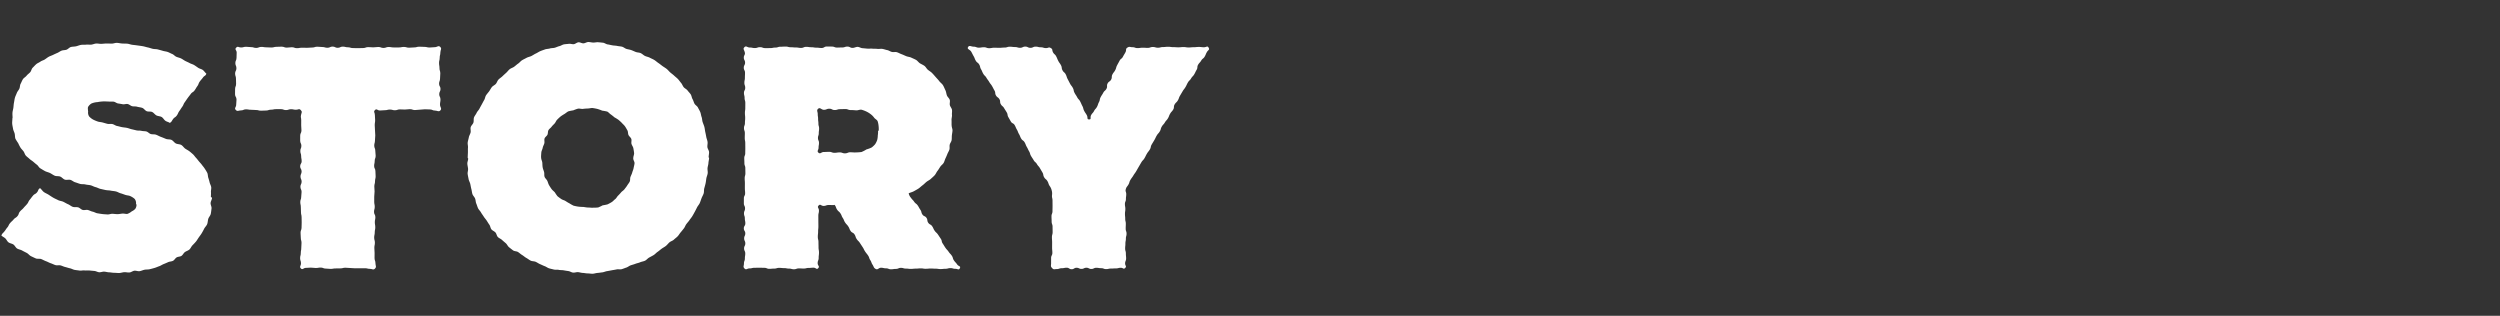 <svg xmlns="http://www.w3.org/2000/svg" width="380" height="48" viewBox="0 0 380 48"><rect x="0" y="0" width="380" height="48" fill="#333333" stroke="none"/><defs><style>.cls-1{fill:#fff;}.cls-2{fill:none;}</style></defs><g id="レイヤー_2" data-name="レイヤー 2"><g id="Main"><g id="menu"><path class="cls-1" d="M17.328,41.463c-.251,0-.501-.064-.75-.07-.251-.005-.497-.094-.745-.104-.25-.01-.506.11-.754.094-.25-.016-.487-.177-.734-.198-.249-.021-.495-.043-.742-.07-.249-.027-.504.023-.75-.009-.249-.033-.515.058-.76.02-.247-.039-.499-.058-.744-.103s-.472-.192-.715-.242-.479-.139-.721-.196c-.243-.057-.468-.18-.708-.243s-.524.027-.762-.042-.461-.198-.698-.273c-.257-.082-.49-.229-.741-.318-.254-.09-.485-.23-.732-.328-.25-.098-.583.005-.827-.1-.246-.107-.49-.227-.73-.341-.242-.116-.415-.372-.65-.495-.238-.125-.48-.238-.711-.371s-.531-.16-.756-.301-.341-.456-.561-.606-.533-.174-.747-.333S.976,36.368.769,36.2.41,35.98.21,35.804c.14-.361.186-.298.434-.594s.213-.329.463-.626.169-.365.418-.662.29-.263.539-.56.343-.22.593-.518c.248-.296.129-.397.378-.693.25-.298.3-.256.55-.553s.271-.279.52-.576c.251-.299.17-.366.42-.665s.233-.314.484-.614.364-.205.616-.505.126-.441.462-.642c.218.168.372.448.593.604.224.159.492.257.719.405.23.15.458.305.692.442.236.139.495.24.735.367.242.128.541.137.786.252.248.117.474.269.725.373.253.104.466.309.722.401s.571.004.832.082c.244.074.436.325.68.389.247.066.536-.049.782.007.249.057.475.206.723.254.251.048.482.211.732.25.252.039.506.085.757.115s.511.038.763.058.516-.108.769-.098.506.052.759.052c.272,0,.52-.066.751-.084.28-.022.554.089.775.04a2.224,2.224,0,0,0,.656-.389,1.489,1.489,0,0,0,.529-.379,1.123,1.123,0,0,0,.184-.632c0-.048-.076-.048-.076-.096a1.054,1.054,0,0,0-.201-.768,2.438,2.438,0,0,0-.694-.442c-.186-.093-.458-.084-.743-.18-.216-.072-.448-.17-.721-.244-.227-.061-.45-.216-.717-.279-.236-.055-.498-.063-.765-.119-.241-.051-.506-.039-.772-.09-.262-.053-.522-.118-.781-.174-.261-.056-.499-.212-.757-.271-.26-.059-.494-.217-.751-.279-.26-.063-.533-.062-.79-.127-.258-.066-.546-.013-.8-.081-.258-.069-.503-.178-.757-.25s-.464-.286-.714-.361c-.267-.08-.595.047-.852-.04-.265-.089-.457-.369-.71-.466-.26-.099-.585-.026-.833-.133-.255-.11-.477-.29-.721-.408-.249-.121-.536-.17-.773-.299-.243-.133-.48-.28-.71-.422-.209-.129-.319-.404-.514-.544-.199-.143-.372-.306-.557-.46-.188-.156-.403-.272-.576-.44-.175-.17-.385-.304-.544-.486s-.206-.453-.351-.647-.327-.355-.457-.56a6.61,6.61,0,0,1-.352-.685,7.116,7.116,0,0,1-.418-.668c-.085-.241-.054-.521-.116-.777-.06-.247-.208-.482-.247-.743-.038-.252-.109-.511-.127-.776-.018-.254.03-.52.03-.787,0-.048.026-.048.026-.096,0-.258-.032-.517-.015-.77.017-.257.104-.506.137-.758.034-.255.04-.513.091-.762.052-.251.074-.512.144-.757s.195-.477.282-.716.285-.431.391-.664.075-.528.197-.75.206-.475.344-.688.406-.337.56-.539c.153-.2.377-.337.546-.527.167-.188.2-.505.383-.684.18-.175.349-.376.543-.543.183-.156.436-.237.632-.383.193-.143.452-.192.658-.325.201-.13.385-.287.599-.408.209-.118.445-.183.666-.292.215-.106.432-.204.658-.301.221-.095.414-.258.646-.344.225-.084.488-.06.723-.136.243-.079.431-.348.684-.416.246-.066.518-.048.774-.104.248-.054.489-.171.746-.215.251-.044.52-.002.779-.036.253-.034.518.022.779-.002.253-.024.5-.152.76-.168.256-.016.518.054.782.046.257-.008.514-.049.778-.049.267,0,.531.009.792.015.267.005.535-.125.796-.115.266.011.527.082.787.099.265.017.531.005.79.028.265.023.517.141.776.17.266.03.527.06.786.096.264.037.524.07.781.113.261.044.51.134.764.185.261.052.507.152.76.212.257.061.533.029.782.098.255.07.508.132.755.21.24.075.5.089.735.171.237.083.455.218.687.308.233.091.405.326.633.425s.481.142.706.249.422.267.643.383.455.201.672.325.476.173.689.304.413.281.62.42.488.177.69.324.348.404.545.558c-.121.368-.289.278-.516.592s-.259.293-.487.609-.138.38-.365.695-.197.337-.424.652-.351.227-.58.543-.243.304-.471.62-.217.323-.445.638-.152.369-.379.684c-.228.317-.209.33-.438.647s-.162.366-.39.683-.343.236-.573.554-.161.353-.482.578c-.221-.159-.43-.166-.655-.313-.228-.149-.36-.451-.591-.588-.234-.139-.557-.119-.795-.245-.24-.128-.406-.402-.649-.517-.246-.116-.583-.021-.832-.123s-.421-.415-.675-.505-.54-.102-.799-.18c-.236-.07-.503-.013-.735-.074-.238-.062-.436-.275-.67-.328-.241-.054-.515.075-.751.031-.241-.044-.476-.086-.713-.12-.243-.035-.461-.252-.699-.275-.244-.024-.491-.002-.73-.014-.244-.012-.488-.023-.728-.023a5.532,5.532,0,0,0-.957.103,2.852,2.852,0,0,0-.956.224,1.604,1.604,0,0,0-.466.467c-.108.173-.038.426-.038.642,0,.048.021.048.021.096A1.081,1.081,0,0,0,13.55,17.7a2.37,2.37,0,0,0,.631.489,5.049,5.049,0,0,0,.698.289c.208.072.472.071.737.145.22.061.456.138.715.2.229.055.501-.019.76.036.233.05.45.241.708.291.25.045.489.127.734.174.251.048.506.059.751.11.249.051.483.158.727.212.248.054.49.115.732.172.246.058.515.009.755.07.247.062.515.033.755.098.243.066.432.319.669.387.242.07.517.018.753.09.271.084.511.246.77.337.267.094.52.209.774.31.263.105.594.041.844.153.258.117.424.416.668.541.251.129.589.093.825.232.243.142.399.423.626.575.2.134.417.237.603.379.191.146.369.303.545.458.179.159.3.371.464.539.167.171.297.363.448.544.152.183.32.344.456.537s.305.364.423.568a6.769,6.769,0,0,1,.387.644c.099.225.076.499.154.74.075.233.148.465.203.713.053.238.205.463.24.715.034.242-.055.502-.039.757.016.244-.01.49-.01.746,0,.048.172.048.172.096,0,.278-.199.543-.216.811-.018.276.177.57.14.837-.037.274-.059.555-.116.819-.058.269-.3.492-.378.751-.079.263-.069.555-.169.807-.101.254-.332.448-.454.692-.117.235-.238.46-.371.682-.134.224-.294.423-.445.635s-.27.442-.437.643-.347.381-.529.569c-.181.186-.275.466-.471.64-.194.171-.48.234-.689.394-.195.149-.302.427-.51.565-.204.136-.514.107-.73.233-.211.123-.339.406-.562.52-.218.111-.5.1-.73.201-.223.099-.448.201-.682.291-.229.088-.436.245-.675.326-.232.078-.461.19-.703.26-.246.071-.5.139-.754.2-.249.06-.523.027-.779.078-.25.05-.491.175-.749.216-.253.04-.533-.098-.793-.066-.255.031-.493.242-.754.266-.254.022-.52-.059-.781-.044-.257.015-.514.116-.777.124C17.854,41.504,17.591,41.463,17.328,41.463Z"/><path class="cls-1" d="M45.715,16.731c-.262-.272-.35-.05-.728-.05S44.609,16.6,44.23,16.6c-.38,0-.38.133-.761.133s-.38-.143-.759-.143-.38.002-.759.002-.381.08-.761.08-.38.128-.76.128-.38.023-.76.023-.379-.102-.758-.102c-.381,0-.381-.036-.762-.036s-.382-.066-.763-.066-.383.162-.766.162-.513.21-.78-.065c-.275-.282.059-.408.059-.802,0-.396.05-.396.05-.792s-.223-.395-.223-.79.007-.395.007-.79.152-.396.152-.792-.017-.396-.017-.791-.131-.395-.131-.791.199-.395.199-.789c0-.397-.164-.397-.164-.793s.179-.397.179-.795.024-.398.024-.797-.352-.465-.075-.75c.27-.278.34-.028.727-.028s.387-.105.773-.105.386.053.773.053.386.121.772.121.386-.156.772-.156.386.065.772.065.386.028.772.028.386-.105.772-.105.387-.024.773-.024.387.147.774.147.388-.06.776-.06.387.143.775.143.387-.07.774-.07.387.012.773.012.387-.039.773-.039.387-.126.774-.126.388.048.775.048.388.114.776.114.388-.182.775-.182.387.189.774.189.387-.181.775-.181.388.099.776.099c.385,0,.385.121.769.121s.386.012.771.012c.387,0,.387-.016.775-.016s.389-.142.777-.142.387.037.774.037.387-.057.773-.057.387.148.775.148c.389,0,.389-.146.778-.146s.388.069.776.069.388-.001.776-.001.39-.076.779-.076.389.115.778.115.389-.043.777-.043.388-.109.776-.109c.39,0,.39.028.78.028s.391.096.781.096.392-.049.783-.049.569-.316.845-.038c.278.279.015.456.015.85,0,.396-.1.396-.1.792s-.1.395-.1.79.067.395.067.79.124.396.124.792-.039.396-.039.791-.147.395-.147.791.22.395.22.789c0,.397-.198.397-.198.793s.19.397.19.795-.071.398-.071.797.332.584.058.873c-.26.274-.458.026-.836.026s-.379-.169-.757-.169c-.38,0-.38-.024-.761-.024s-.379.058-.759.058-.379.059-.759.059-.381-.136-.761-.136-.38.059-.76.059-.38-.024-.76-.024-.379.132-.758.132c-.381,0-.381-.108-.762-.108s-.382.101-.763.101-.383.043-.766.043-.472-.34-.741-.067c-.272.276-.015.363-.015.751s.04.389.04.777-.062.388-.062.776S57,19.42,57,19.808s.041.387.041.775-.047.387-.047.775-.11.388-.11.775.159.388.159.776.058.389.058.777-.147.388-.147.776-.086.388-.086.776.195.388.195.776.034.389.034.777c0,.386-.094.386-.094.771s-.107.386-.107.773c0,.388.04.388.04.776s-.053.389-.053.778-.002.388-.002.776.079.387.079.775-.109.388-.109.776c0,.39.205.39.205.779s-.082.389-.082.778.068.389.068.778-.082.39-.082.78-.086.39-.086.779.108.389.108.778-.082.389-.082.777c0,.391.038.391.038.781s-.007.391-.007.782.138.392.138.785.203.525-.068.809c-.258.271-.4.043-.774.043s-.373-.093-.745-.093-.372.003-.745.003-.373.007-.746.007c-.374,0-.374-.043-.749-.043s-.374-.045-.748-.045-.374.098-.747.098-.375.011-.75.011-.374.069-.749.069-.374-.05-.748-.05-.373-.152-.747-.152c-.375,0-.375.065-.751.065s-.376-.056-.752-.056-.377.037-.754.037-.498.358-.761.087c-.27-.278.014-.395.014-.783s-.13-.389-.13-.777.102-.388.102-.776.073-.388.073-.775.038-.387.038-.775-.11-.387-.11-.775-.037-.388-.037-.775.152-.388.152-.777.019-.389.019-.777-.013-.388-.013-.776-.093-.388-.093-.776-.024-.388-.024-.776-.083-.389-.083-.777c0-.386.14-.386.14-.771s.058-.386.058-.773c0-.388-.178-.388-.178-.776s.186-.389.186-.778-.175-.388-.175-.776.172-.387.172-.775-.223-.388-.223-.776c0-.39.23-.39.23-.779s-.076-.389-.076-.778-.127-.389-.127-.778.16-.39.16-.78-.181-.39-.181-.779.003-.389.003-.778.19-.389.19-.777c0-.391-.04-.391-.04-.781s.004-.391.004-.782-.106-.397-.032-.782C45.832,17.094,45.987,17.014,45.715,16.731Z"/><path class="cls-1" d="M89.327,41.559c-.249,0-.495-.066-.74-.074-.248-.008-.488-.102-.733-.118-.247-.017-.503.095-.747.069-.246-.026-.472-.198-.715-.233-.245-.035-.484-.072-.726-.116-.244-.044-.498-.014-.738-.068s-.512.012-.749-.051-.486-.111-.721-.183-.44-.248-.672-.33-.45-.203-.678-.295c-.24-.096-.448-.257-.681-.361-.235-.105-.536-.068-.765-.182-.231-.115-.433-.286-.657-.409-.226-.124-.416-.308-.635-.44s-.408-.311-.621-.453-.552-.105-.759-.256-.411-.316-.612-.475-.302-.442-.495-.61-.393-.327-.579-.504c-.183-.174-.456-.261-.63-.442s-.2-.503-.366-.692-.454-.277-.611-.474-.168-.505-.317-.709-.27-.42-.409-.63-.318-.39-.448-.606c-.129-.215-.294-.408-.414-.63s-.329-.399-.44-.626c-.11-.226-.169-.479-.27-.712-.104-.239-.09-.525-.183-.768s-.327-.436-.408-.684-.094-.517-.163-.768-.105-.509-.162-.764-.212-.489-.257-.746-.108-.514-.142-.773c-.033-.257.085-.533.063-.793-.022-.258-.098-.514-.109-.776-.011-.259.126-.52.126-.782,0-.048-.07-.048-.07-.096,0-.263.017-.52.028-.78.011-.262-.011-.522.012-.78.023-.261-.074-.535-.04-.793.034-.259.122-.513.168-.768.046-.257.21-.489.269-.743s-.053-.553.017-.803.328-.446.41-.693.001-.554.095-.797.287-.448.393-.686c.103-.233.32-.409.431-.635.113-.228.238-.443.359-.664.122-.223.232-.446.362-.662s.146-.506.286-.717.316-.398.465-.602.258-.441.416-.639.433-.296.6-.486.229-.475.404-.658.403-.314.586-.489c.186-.179.375-.354.569-.525s.344-.395.545-.557.476-.228.684-.381.393-.335.608-.479.374-.374.596-.509c.22-.134.46-.241.687-.367.225-.124.498-.16.73-.276.23-.115.442-.271.68-.378.234-.106.449-.268.69-.366.229-.093.467-.174.7-.257s.5-.068.737-.142.498-.046.738-.111.459-.188.701-.242c.24-.054.457-.226.701-.271.242-.045.494-.047.74-.083.244-.035.506.08.753.053.244-.026.471-.267.718-.284.246-.017.504.168.753.159.246-.008.491-.202.74-.202s.496.075.741.084c.248.008.501-.067.746-.05.247.017.496.047.74.072.246.026.471.224.714.258.245.035.481.098.723.142.243.044.494.036.734.09s.494.055.732.118.436.262.671.334.485.094.716.176.452.191.68.283c.24.097.527.076.76.18.235.105.421.313.65.426.231.115.505.144.729.267.226.124.473.216.692.349s.409.32.622.461.411.31.618.46.437.276.637.435.358.372.551.54.408.313.594.49c.183.174.392.325.566.506s.312.401.478.59.243.452.401.648.437.3.585.503.342.381.481.591.15.503.28.72c.129.215.178.474.298.696s.408.356.519.583c.11.226.249.444.35.677.104.239.117.519.209.762s.078.523.159.771.193.482.262.734.08.513.138.767.106.504.152.761.163.498.197.758c.033.257-.048.524-.025.785.022.258.243.504.254.766.011.259-.066.522-.066.785,0,.048.068.048.068.096,0,.263-.088.523-.099.782-.011.262-.113.514-.136.772-.023.261.057.53.023.787-.034.259-.155.503-.201.758-.046.257-.061.518-.119.771s-.129.503-.199.754-.015.542-.097.789-.226.475-.32.719-.166.497-.272.736c-.103.233-.295.423-.407.649-.113.228-.226.453-.347.674-.122.223-.241.445-.372.661s-.302.407-.442.617-.32.39-.469.594-.224.463-.382.661-.312.398-.478.589-.287.425-.462.608-.39.328-.573.504c-.186.179-.477.241-.671.411s-.346.384-.548.546-.436.272-.645.425-.394.328-.609.472-.382.357-.603.492c-.22.134-.452.249-.679.374-.225.124-.394.36-.626.476-.23.115-.51.136-.747.243-.234.106-.5.141-.741.239-.229.093-.471.145-.704.229s-.431.266-.667.34-.464.179-.704.244-.514-.024-.756.031c-.24.054-.482.085-.726.13-.242.045-.48.097-.726.133-.244.035-.476.158-.723.185-.244.026-.488.071-.736.089-.246.017-.491.113-.74.122C89.828,41.614,89.576,41.559,89.327,41.559Zm.096-10.015c.253,0,.502.05.744.026a7.282,7.282,0,0,0,.754-.034,6.452,6.452,0,0,0,.685-.325,6.526,6.526,0,0,0,.746-.149c.211-.102.423-.218.62-.337.2-.121.354-.32.538-.458.186-.139.28-.383.45-.54a6.553,6.553,0,0,0,.462-.504c.153-.173.372-.285.507-.472s.291-.36.407-.56c.116-.198.283-.377.38-.588.096-.207.034-.483.112-.703.081-.227.206-.435.267-.668s.174-.455.214-.693c.04-.236.12-.474.139-.716.019-.237-.194-.486-.194-.729,0-.048.008-.048.008-.096,0-.245.141-.49.121-.731-.021-.243-.069-.484-.111-.723s-.222-.444-.285-.678.053-.524-.031-.753c-.082-.223-.324-.378-.422-.588-.101-.215-.051-.507-.169-.709-.119-.204-.232-.423-.367-.614s-.331-.349-.485-.527a6.789,6.789,0,0,0-.521-.474,6.857,6.857,0,0,0-.598-.368,6.683,6.683,0,0,0-.543-.433c-.197-.12-.346-.339-.558-.441a6.512,6.512,0,0,0-.759-.139,6.217,6.217,0,0,0-.706-.257,6.957,6.957,0,0,0-.744-.14c-.245-.023-.499.07-.757.07a7.276,7.276,0,0,0-.732.059c-.251.025-.515-.083-.754-.033a6.289,6.289,0,0,0-.702.253,6.546,6.546,0,0,0-.747.151c-.211.102-.39.277-.586.395-.2.121-.404.243-.589.381a6.857,6.857,0,0,0-.513.476c-.17.157-.239.408-.393.582s-.33.318-.466.505-.357.318-.474.518c-.116.198-.06.485-.158.696-.096.208-.357.348-.436.568-.081.227.021.508-.039.741s-.206.441-.246.679c-.04.236-.19.464-.21.706-.019.237-.041.487-.041.73,0,.048.016.048.016.096,0,.245.152.485.173.725.021.243.015.488.057.726s.15.462.213.697-.004.512.081.741c.082.223.308.386.407.597.101.215.147.454.265.656.119.204.248.402.384.593s.34.328.494.506a6.989,6.989,0,0,0,.4.583,6.726,6.726,0,0,0,.564.419c.184.14.434.178.635.3.197.12.382.251.594.353a5.961,5.961,0,0,0,.66.371,6.476,6.476,0,0,0,.74.147,7.228,7.228,0,0,0,.751.047C88.922,31.485,89.165,31.544,89.423,31.544Z"/><path class="cls-1" d="M113.155,7.172c.277-.274.417.05.807.05s.39.081.78.081.391-.133.781-.133.39.143.781.143c.388,0,.388-.002.776-.002.39,0,.39-.08.779-.08s.391-.128.782-.128.39-.023.779-.023.389.102.778.102.39.036.779.036c.391,0,.391.066.783.066s.391-.162.781-.162.391.059.781.059.392.065.784.065.391.05.782.05.391-.223.782-.223.39.007.781.007c.392,0,.392.152.785.152s.393-.017.786-.017.394-.131.788-.131.394.199.788.199c.257,0,.511-.161.759-.156.256.005.502.192.749.203.255.011.502.048.748.065.254.017.506-.019.751.004.254.024.508.003.752.033.255.032.52-.037.764.001.252.04.491.136.732.183.251.049.468.221.706.279.248.06.529-.026.763.042.245.072.464.211.693.293.251.089.486.209.724.307.247.101.531.111.765.221.241.114.491.214.717.337.234.127.387.387.606.525.225.142.475.239.684.391.214.156.328.427.525.595.201.171.435.292.619.475.199.2.378.409.558.618.183.213.385.405.548.628.166.227.427.39.572.627.146.238.242.51.367.759s.135.549.238.808c.093.233.35.415.426.664.074.24-.042.537.015.791.056.245.282.463.323.72.039.247-.026.517,0,.776.025.25-.078.512-.066.773.012.251.005.502.005.764,0,.048.016.048.016.096,0,.249.136.495.124.737-.012.248-.069.489-.094.729-.026.246-.002.497-.041.735-.041.244-.233.454-.288.689-.056.24.022.513-.049.744-.072.235-.218.444-.306.669-.089.229-.185.452-.29.67-.106.22-.155.473-.278.682s-.351.354-.491.554c-.152.218-.276.455-.442.661s-.26.481-.441.676-.391.367-.585.549c-.193.181-.457.285-.663.455-.204.167-.385.368-.602.524-.214.154-.401.357-.627.5-.223.14-.461.269-.696.399-.23.127-.526.187-.768.304a1.527,1.527,0,0,0,.351.693c.216.315.271.277.487.593s.319.246.536.563.185.34.403.657.095.399.312.716.398.192.614.508.053.428.27.745.374.211.592.528.158.357.376.675.29.268.507.585.211.323.429.641.079.413.296.731.198.331.415.648.265.284.482.601c.218.319.267.285.485.604s.106.396.325.715.268.287.487.607.582.23.413.579c-.163.337-.307.09-.681.09-.376,0-.376-.108-.751-.108s-.377.101-.754.101-.376.043-.751.043-.375-.057-.75-.057-.376-.026-.751-.026c-.377,0-.377.04-.755.04s-.377-.062-.753-.062-.377.038-.753.038-.378.041-.755.041-.377-.047-.754-.047-.377-.11-.754-.11-.376.159-.752.159c-.378,0-.378.058-.756.058s-.379-.147-.758-.147-.38-.086-.76-.086-.467.365-.801.184c-.337-.182-.271-.329-.482-.649s-.132-.37-.342-.689-.12-.377-.331-.695-.243-.297-.454-.616c-.211-.32-.167-.349-.379-.669s-.21-.32-.42-.64-.277-.276-.488-.595-.12-.381-.332-.701-.382-.207-.593-.527-.143-.365-.354-.684-.267-.282-.478-.601c-.212-.321-.143-.366-.355-.687s-.141-.369-.353-.69-.303-.263-.516-.585-.119-.395-.362-.695c-.03-.037-.106.01-.154.01-.383,0-.383-.007-.767-.007s-.384.138-.769.138-.476-.345-.743-.069c-.277.286.041.373.041.771,0,.4-.093.4-.093.8s.003.399.003.798.007.399.007.798-.043.4-.043.8-.045.4-.045.799.098.399.098.798.011.399.011.797c0,.401.069.401.069.801s-.05.401-.05.803-.152.402-.152.805.356.468.082.763c-.255.274-.329-.075-.703-.075s-.373.037-.745.037-.372.09-.745.09-.373-.017-.746-.017c-.375,0-.375.13-.749.13s-.374-.102-.747-.102-.374-.073-.748-.073-.375-.038-.75-.038-.374.11-.749.11-.374.037-.748.037-.373-.152-.747-.152c-.375,0-.375-.019-.751-.019s-.376.013-.752.013-.377.093-.754.093-.5.287-.765.019c-.268-.27-.087-.391-.087-.771s.141-.38.141-.76.058-.381.058-.762-.178-.382-.178-.763.185-.382.185-.763-.175-.381-.175-.762.172-.381.172-.761-.223-.38-.223-.761.23-.38.23-.76-.076-.38-.076-.76-.127-.38-.127-.761.16-.38.16-.761-.181-.381-.181-.762.003-.382.003-.763.19-.382.19-.765-.04-.382-.04-.763.004-.381.004-.762-.031-.381-.031-.762.107-.381.107-.762-.01-.381-.01-.763-.14-.382-.14-.764-.021-.382-.021-.765.149-.382.149-.764.01-.382.01-.763-.006-.382-.006-.763-.079-.382-.079-.765c0-.379.015-.379.015-.758s-.132-.38-.132-.76c0-.382.144-.382.144-.763s.037-.383.037-.766-.039-.382-.039-.763.056-.381.056-.762.005-.382.005-.763c0-.383-.111-.383-.111-.767s-.096-.383-.096-.765.193-.383.193-.765-.129-.384-.129-.768.079-.383.079-.766.019-.383.019-.766-.188-.382-.188-.764c0-.384.197-.384.197-.768s-.194-.385-.194-.77.241-.404.154-.779C113.119,7.547,112.881,7.443,113.155,7.172Zm16.108,15.973c.292,0,.573.048.839.021a6.82,6.82,0,0,0,.846-.061,4.528,4.528,0,0,0,.753-.394,4.126,4.126,0,0,0,.799-.3,3.235,3.235,0,0,0,.52-.492,2.838,2.838,0,0,0,.315-.64,3.046,3.046,0,0,0,.089-.689,3.395,3.395,0,0,0,.04-.67c0-.048.102-.048.102-.096a4.044,4.044,0,0,0-.024-.702,3.147,3.147,0,0,0-.144-.7c-.097-.216-.356-.329-.506-.506a2.499,2.499,0,0,0-.47-.5,3.79,3.79,0,0,0-.689-.443,4.89,4.89,0,0,0-.771-.293c-.254-.058-.557.12-.842.093-.26-.025-.521-.045-.807-.045-.406,0-.406-.152-.813-.152s-.406.017-.811.017c-.408,0-.408.131-.816.131s-.408-.199-.817-.199-.41.164-.819.164-.578-.427-.885-.154c-.272.242-.057.437-.057.801s.056.365.056.73.048.365.048.729.105.364.105.729-.053.364-.053.727c0,.366-.121.366-.121.731s.156.366.156.732-.065.367-.065.734-.291.505-.02.753c.297.271.419-.099.822-.099s.402-.024.804-.024c.404,0,.404.147.808.147s.405-.06.809-.06.41.156.815.143S128.857,23.144,129.263,23.144Z"/><path class="cls-1" d="M159.848,28.905a1.851,1.851,0,0,0-.325-.676c-.191-.328-.121-.369-.313-.696s-.307-.261-.499-.589-.068-.401-.26-.73-.194-.327-.385-.655-.261-.287-.452-.615-.302-.263-.493-.591-.211-.316-.403-.644-.104-.379-.295-.707-.161-.347-.353-.675-.135-.362-.328-.691-.332-.247-.523-.575c-.191-.327-.14-.356-.331-.683s-.134-.359-.325-.685-.147-.351-.338-.678-.383-.214-.574-.54-.185-.331-.376-.658-.061-.405-.253-.734-.207-.321-.4-.65-.305-.262-.497-.591-.02-.428-.211-.757-.333-.246-.525-.575-.038-.42-.231-.751-.172-.341-.364-.671-.24-.301-.433-.631-.234-.306-.427-.637-.284-.277-.476-.607-.147-.356-.34-.686-.087-.39-.28-.719c-.193-.331-.328-.252-.521-.583s-.137-.364-.331-.696-.17-.347-.364-.679-.675-.362-.479-.693c.2-.337.461-.063.852-.063s.393.147.785.147.391-.06.783-.06.391.143.782.143.392-.07.783-.07c.393,0,.393.012.786.012s.392-.039.785-.039.392-.126.785-.126.394.048.787.048.393.114.786.114.393-.182.785-.182.392.189.784.189c.394,0,.394-.181.788-.181s.395.099.79.099.396.121.792.121.388-.208.728-.005c.333.199.147.287.326.631s.306.279.486.624.146.361.325.704.23.317.409.66.048.412.227.756c.18.345.31.278.49.623s.118.377.298.721.181.344.36.688.247.31.428.656.078.398.258.743.218.325.398.669.276.294.456.638c.18.346.156.359.337.705s.096.391.277.738.225.325.406.672-.049.614.343.618c.388.004.111-.292.292-.636s.27-.298.452-.643.269-.297.45-.64.121-.374.302-.717.071-.401.252-.745c.182-.345.216-.327.398-.672s.311-.276.492-.62-.013-.447.168-.791.357-.253.539-.599.014-.433.195-.778.244-.312.426-.656.103-.385.284-.729c.182-.346.189-.342.371-.688s.332-.268.514-.615.204-.336.387-.684-.033-.504.303-.709c.33-.202.37-.054.757-.054s.388.136.776.136.387-.059.774-.059.386.024.773.024.387-.132.774-.132c.389,0,.389.108.777.108s.388-.101.776-.101.388-.043.776-.043.389.057.778.057.389.026.777.026.388-.04.777-.04.388.062.775.062c.39,0,.39-.038.779-.038s.39-.04.78-.04.391.047.783.047.507-.275.703.064c.195.337-.06.324-.257.659s-.148.365-.346.702-.325.262-.523.599-.272.293-.469.629-.029.435-.227.77-.168.353-.365.689-.278.288-.476.624-.29.282-.487.618-.164.356-.362.693-.243.31-.442.647-.199.336-.397.672-.129.376-.327.713c-.196.334-.291.279-.487.613s-.02.438-.216.772-.267.293-.464.627-.139.369-.336.705-.269.295-.467.631-.273.294-.471.632-.104.391-.302.728-.268.295-.465.631-.165.356-.363.692c-.199.338-.205.335-.403.673s-.079.407-.278.745-.248.308-.447.645-.172.354-.371.693-.279.291-.478.628-.196.339-.395.677-.192.341-.39.678c-.199.339-.236.317-.435.656s-.238.317-.438.656-.116.39-.316.73-.284.305-.39.685c-.101.361.069.373.069.749s-.05.376-.05.752-.152.375-.152.75.065.374.065.749-.056.375-.056.75c0,.377.037.377.037.753s.09.376.09.752-.017.376-.017.752.13.377.13.754-.102.377-.102.753-.073.376-.073.752-.038.376-.038.751c0,.378.11.378.11.755s.037.378.037.756-.152.379-.152.758.28.409.014.679c-.263.266-.293-.021-.667-.021s-.373.093-.746.093-.372.024-.745.024-.373.083-.746.083c-.375,0-.375-.141-.749-.141s-.374-.058-.747-.058-.374.178-.748.178-.375-.186-.75-.186-.374.176-.749.176-.374-.172-.748-.172-.373.223-.747.223c-.375,0-.375-.23-.751-.23s-.376.076-.752.076-.377.127-.754.127-.445.134-.705-.139c-.273-.287-.162-.349-.162-.746s.003-.395.003-.79.19-.395.19-.789-.04-.395-.04-.79c0-.397.004-.397.004-.794s-.031-.396-.031-.792.107-.396.107-.792-.01-.397-.01-.795-.14-.397-.14-.793-.021-.396-.021-.793.149-.396.149-.791c0-.398.01-.398.01-.796s-.006-.399-.006-.797-.1-.399-.079-.798A1.722,1.722,0,0,0,159.848,28.905Z"/><rect class="cls-2" width="380" height="48"/></g></g></g></svg>